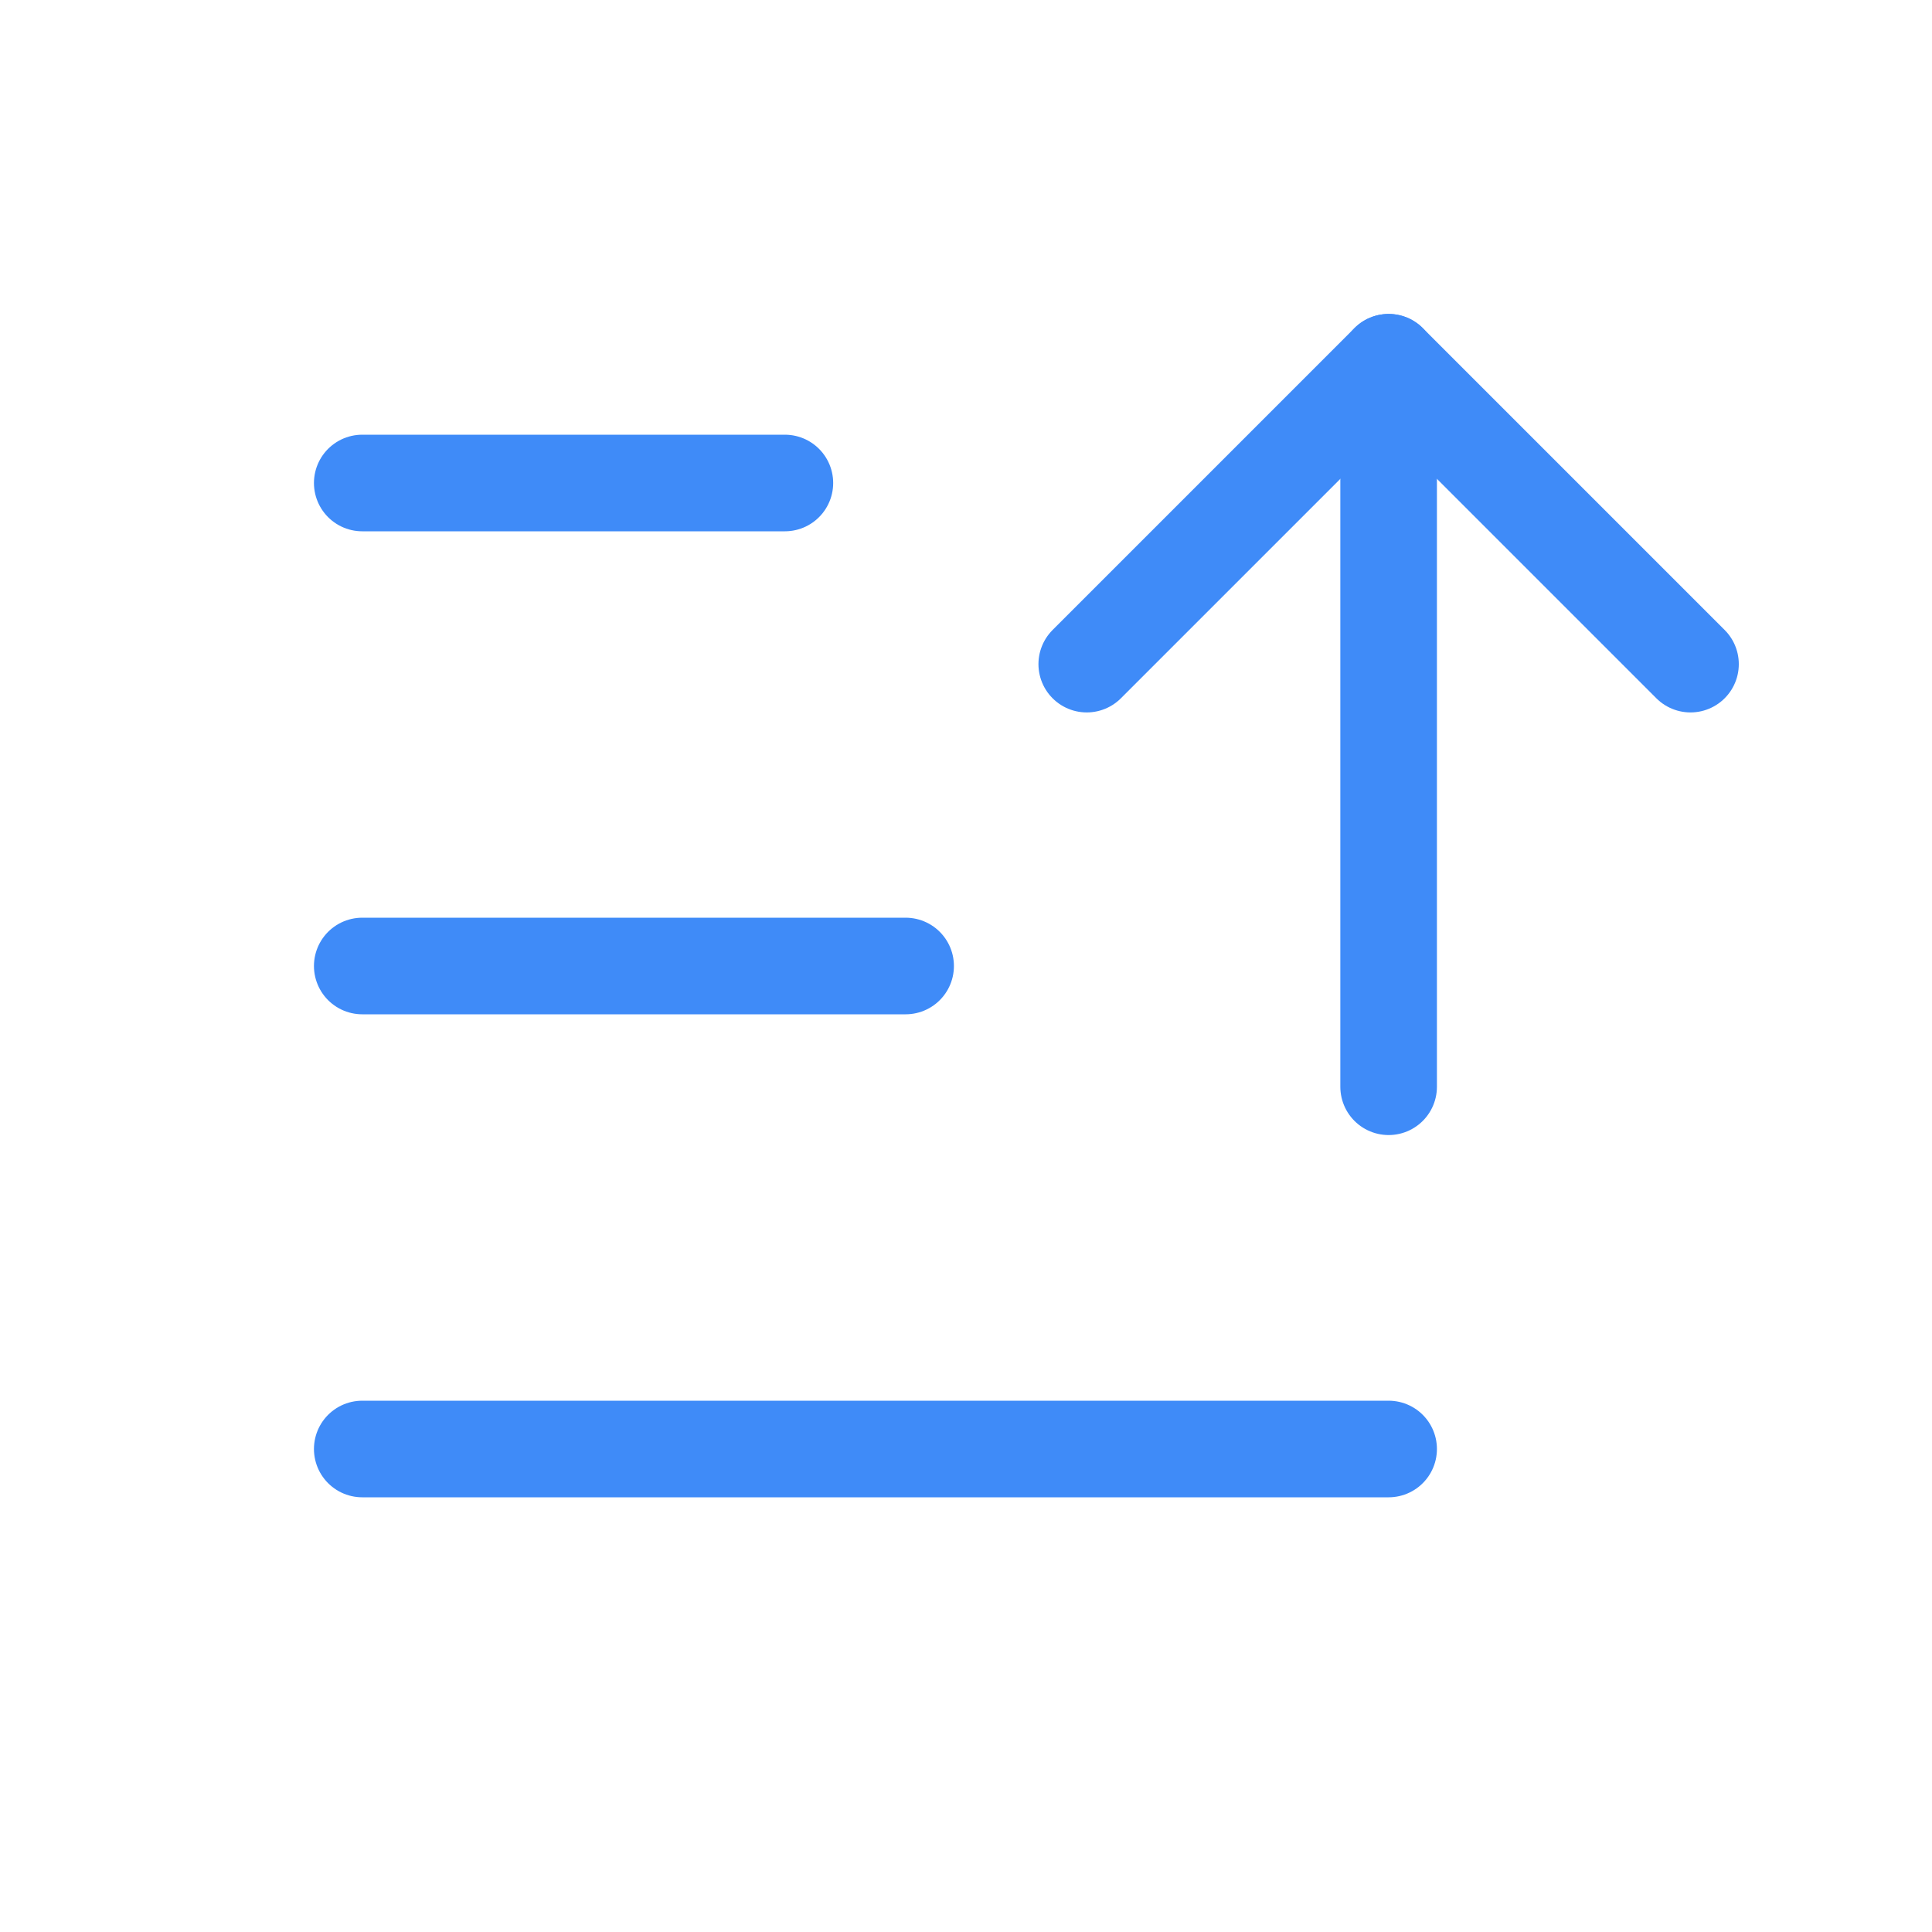 <svg width="20" height="20" viewBox="0 0 20 20" fill="none" xmlns="http://www.w3.org/2000/svg">
<path d="M11.25 6.875L14.375 3.75L17.5 6.875" stroke="#3F8BF8" stroke-linecap="round" stroke-linejoin="round"/>
<path d="M14.375 11.25V3.75" stroke="#3F8BF8" stroke-linecap="round" stroke-linejoin="round"/>
<path d="M3.75 10H9.375" stroke="#3F8BF8" stroke-linecap="round" stroke-linejoin="round"/>
<path d="M3.75 5H8.125" stroke="#3F8BF8" stroke-linecap="round" stroke-linejoin="round"/>
<path d="M3.75 15H14.375" stroke="#3F8BF8" stroke-linecap="round" stroke-linejoin="round"/>
</svg>
